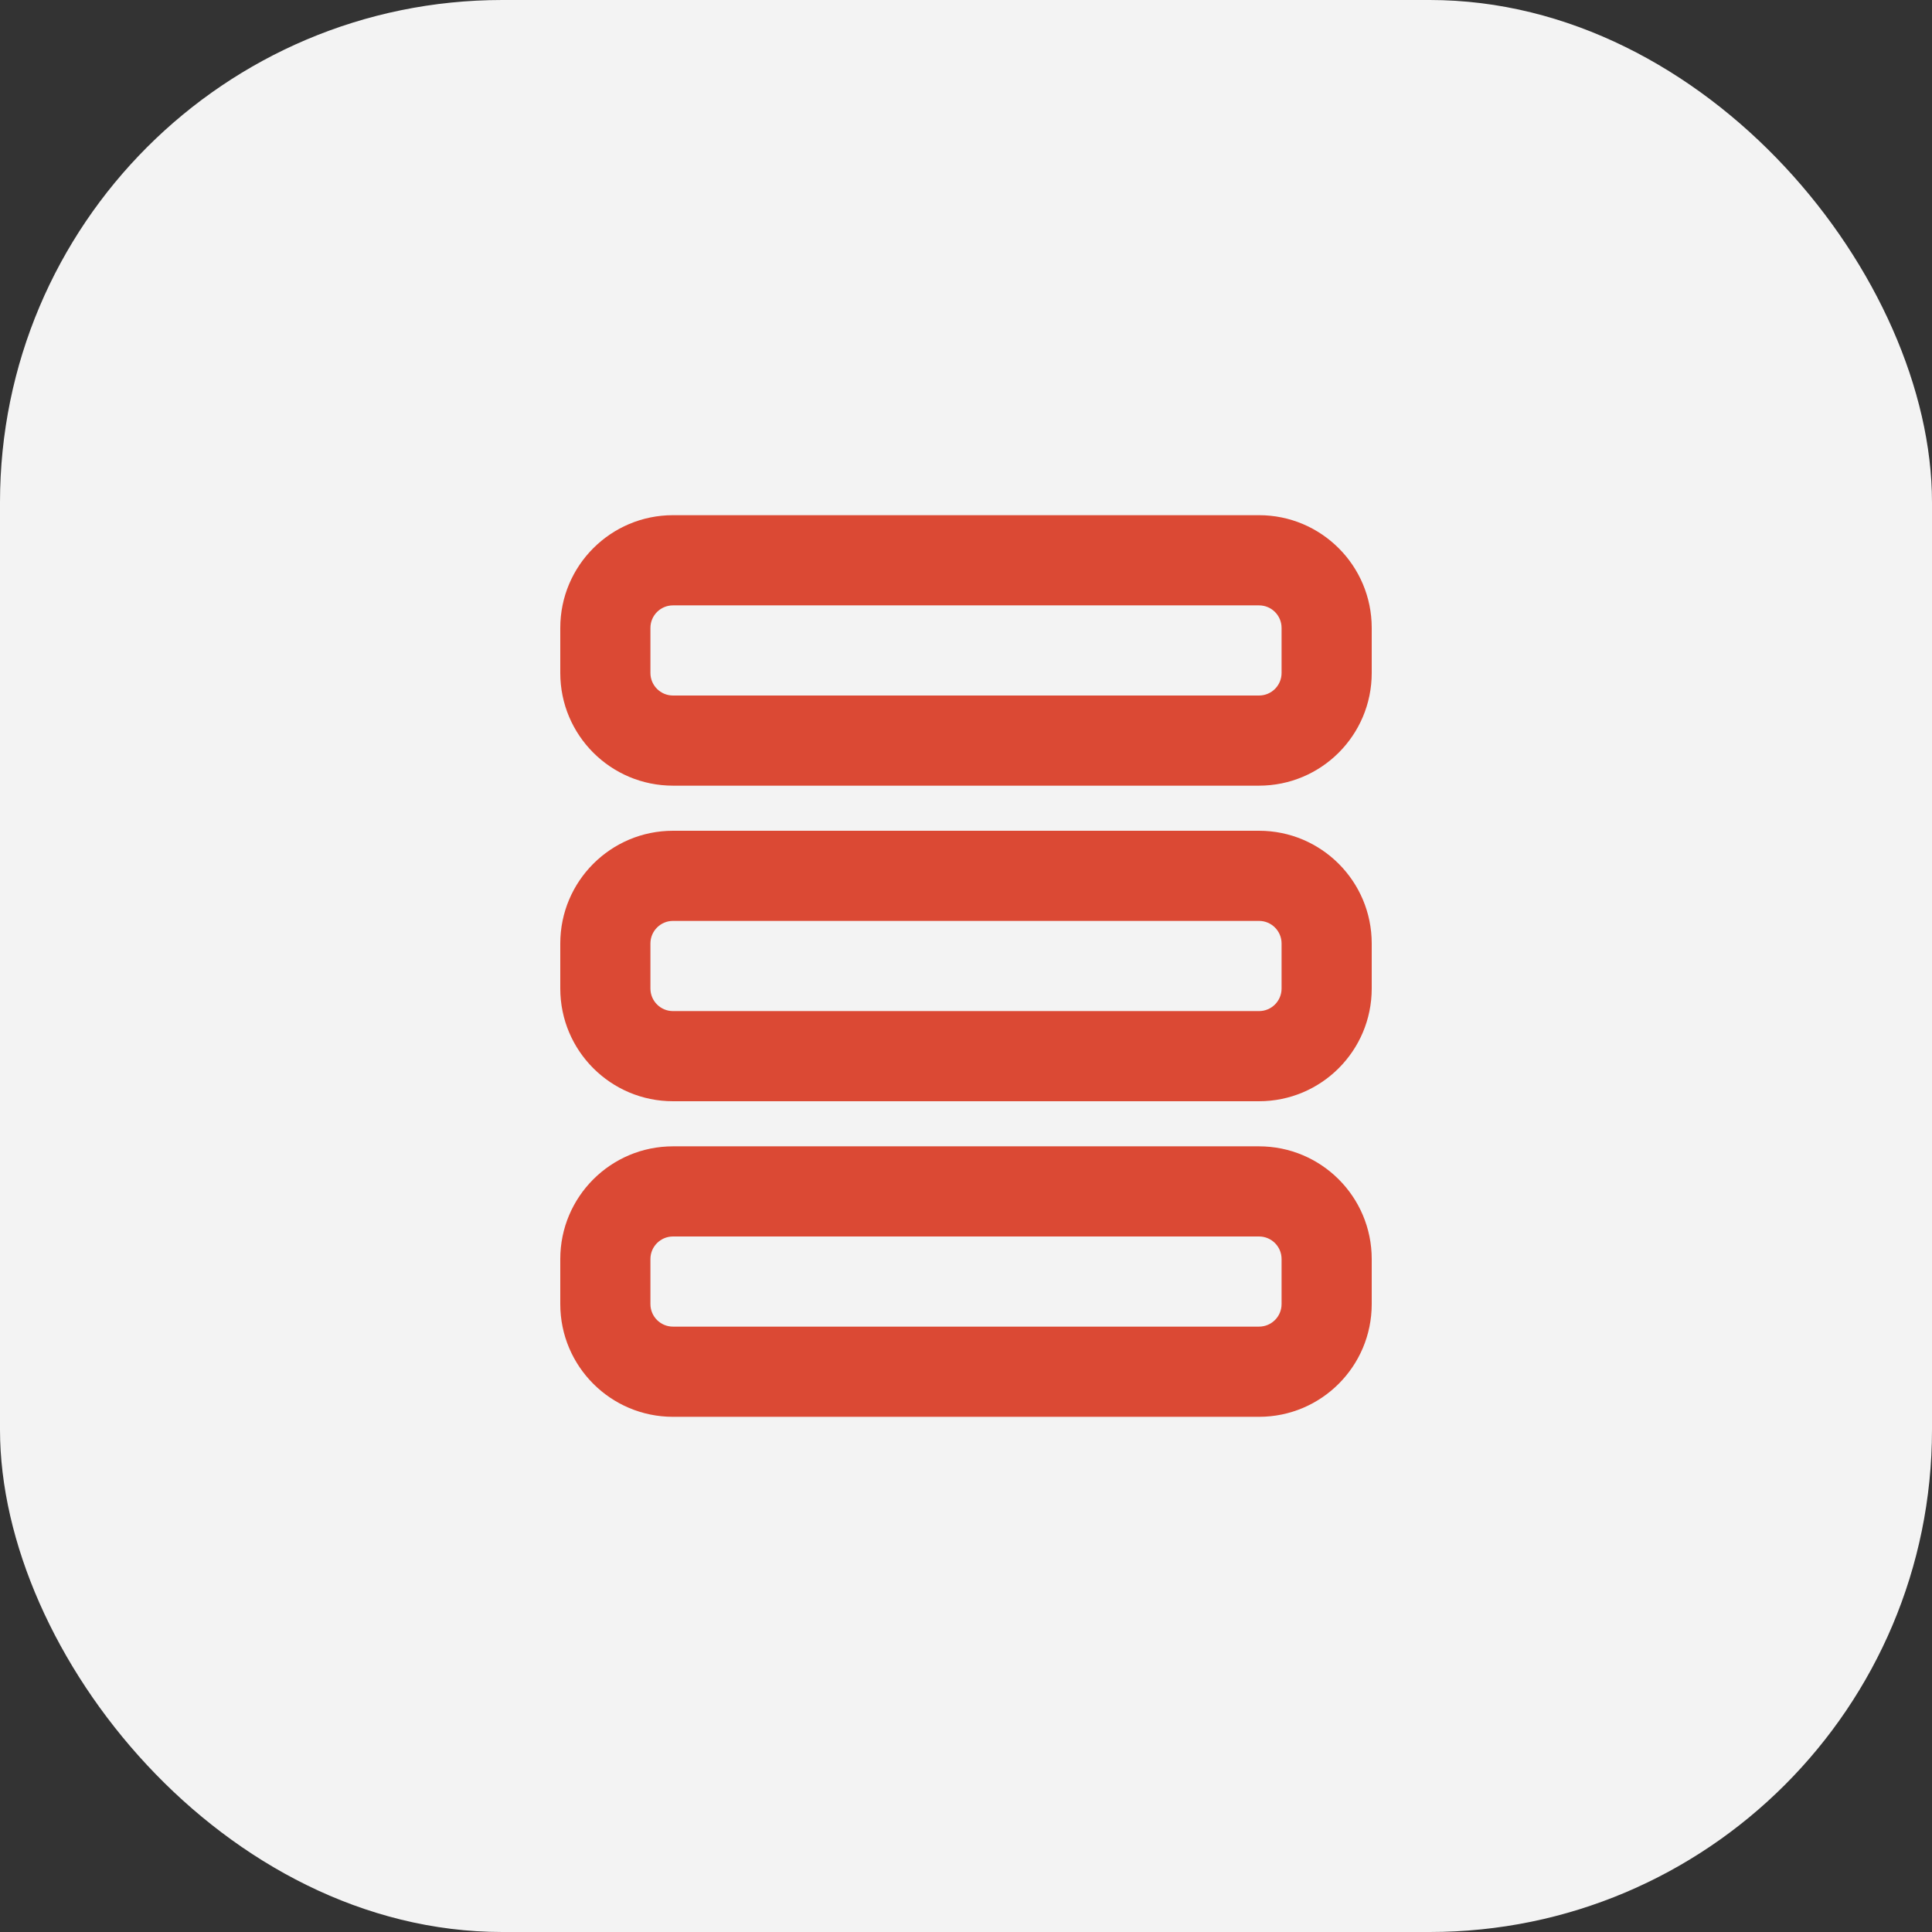 <?xml version="1.0" encoding="UTF-8"?> <svg xmlns="http://www.w3.org/2000/svg" width="50" height="50" viewBox="0 0 50 50" fill="none"><rect x="0" y="0" width="50" height="50" fill="#333333" stroke="none"/> <rect width="50" height="50" rx="13" fill="#F3F3F3"></rect> <path fill-rule="evenodd" clip-rule="evenodd" d="M32.583 36.667L17.417 36.667C15.806 36.667 14.5 35.361 14.5 33.75L14.5 32.583C14.5 30.973 15.806 29.667 17.417 29.667L32.583 29.667C34.194 29.667 35.5 30.973 35.5 32.583L35.5 33.75C35.5 35.361 34.194 36.667 32.583 36.667ZM32.583 34.333C32.906 34.333 33.167 34.072 33.167 33.75L33.167 32.583C33.167 32.261 32.906 32 32.583 32L17.417 32C17.095 32 16.833 32.261 16.833 32.583L16.833 33.75C16.833 34.072 17.095 34.333 17.417 34.333L32.583 34.333ZM32.583 28.5L17.417 28.5C15.806 28.5 14.5 27.194 14.5 25.583L14.5 24.417C14.5 22.806 15.806 21.5 17.417 21.5L32.583 21.5C34.194 21.5 35.5 22.806 35.5 24.417L35.5 25.583C35.5 27.194 34.194 28.5 32.583 28.5ZM32.583 26.167C32.906 26.167 33.167 25.906 33.167 25.583L33.167 24.417C33.167 24.095 32.906 23.833 32.583 23.833L17.417 23.833C17.095 23.833 16.833 24.095 16.833 24.417L16.833 25.583C16.833 25.906 17.095 26.167 17.417 26.167L32.583 26.167ZM17.417 20.333L32.583 20.333C34.194 20.333 35.5 19.028 35.5 17.417L35.5 16.25C35.5 14.639 34.194 13.333 32.583 13.333L17.417 13.333C15.806 13.333 14.5 14.639 14.5 16.25L14.5 17.417C14.5 19.028 15.806 20.333 17.417 20.333ZM33.167 17.417C33.167 17.739 32.906 18 32.583 18L17.417 18C17.095 18 16.833 17.739 16.833 17.417L16.833 16.25C16.833 15.928 17.095 15.667 17.417 15.667L32.583 15.667C32.906 15.667 33.167 15.928 33.167 16.25L33.167 17.417Z" fill="#DB4934"></path> </svg> 